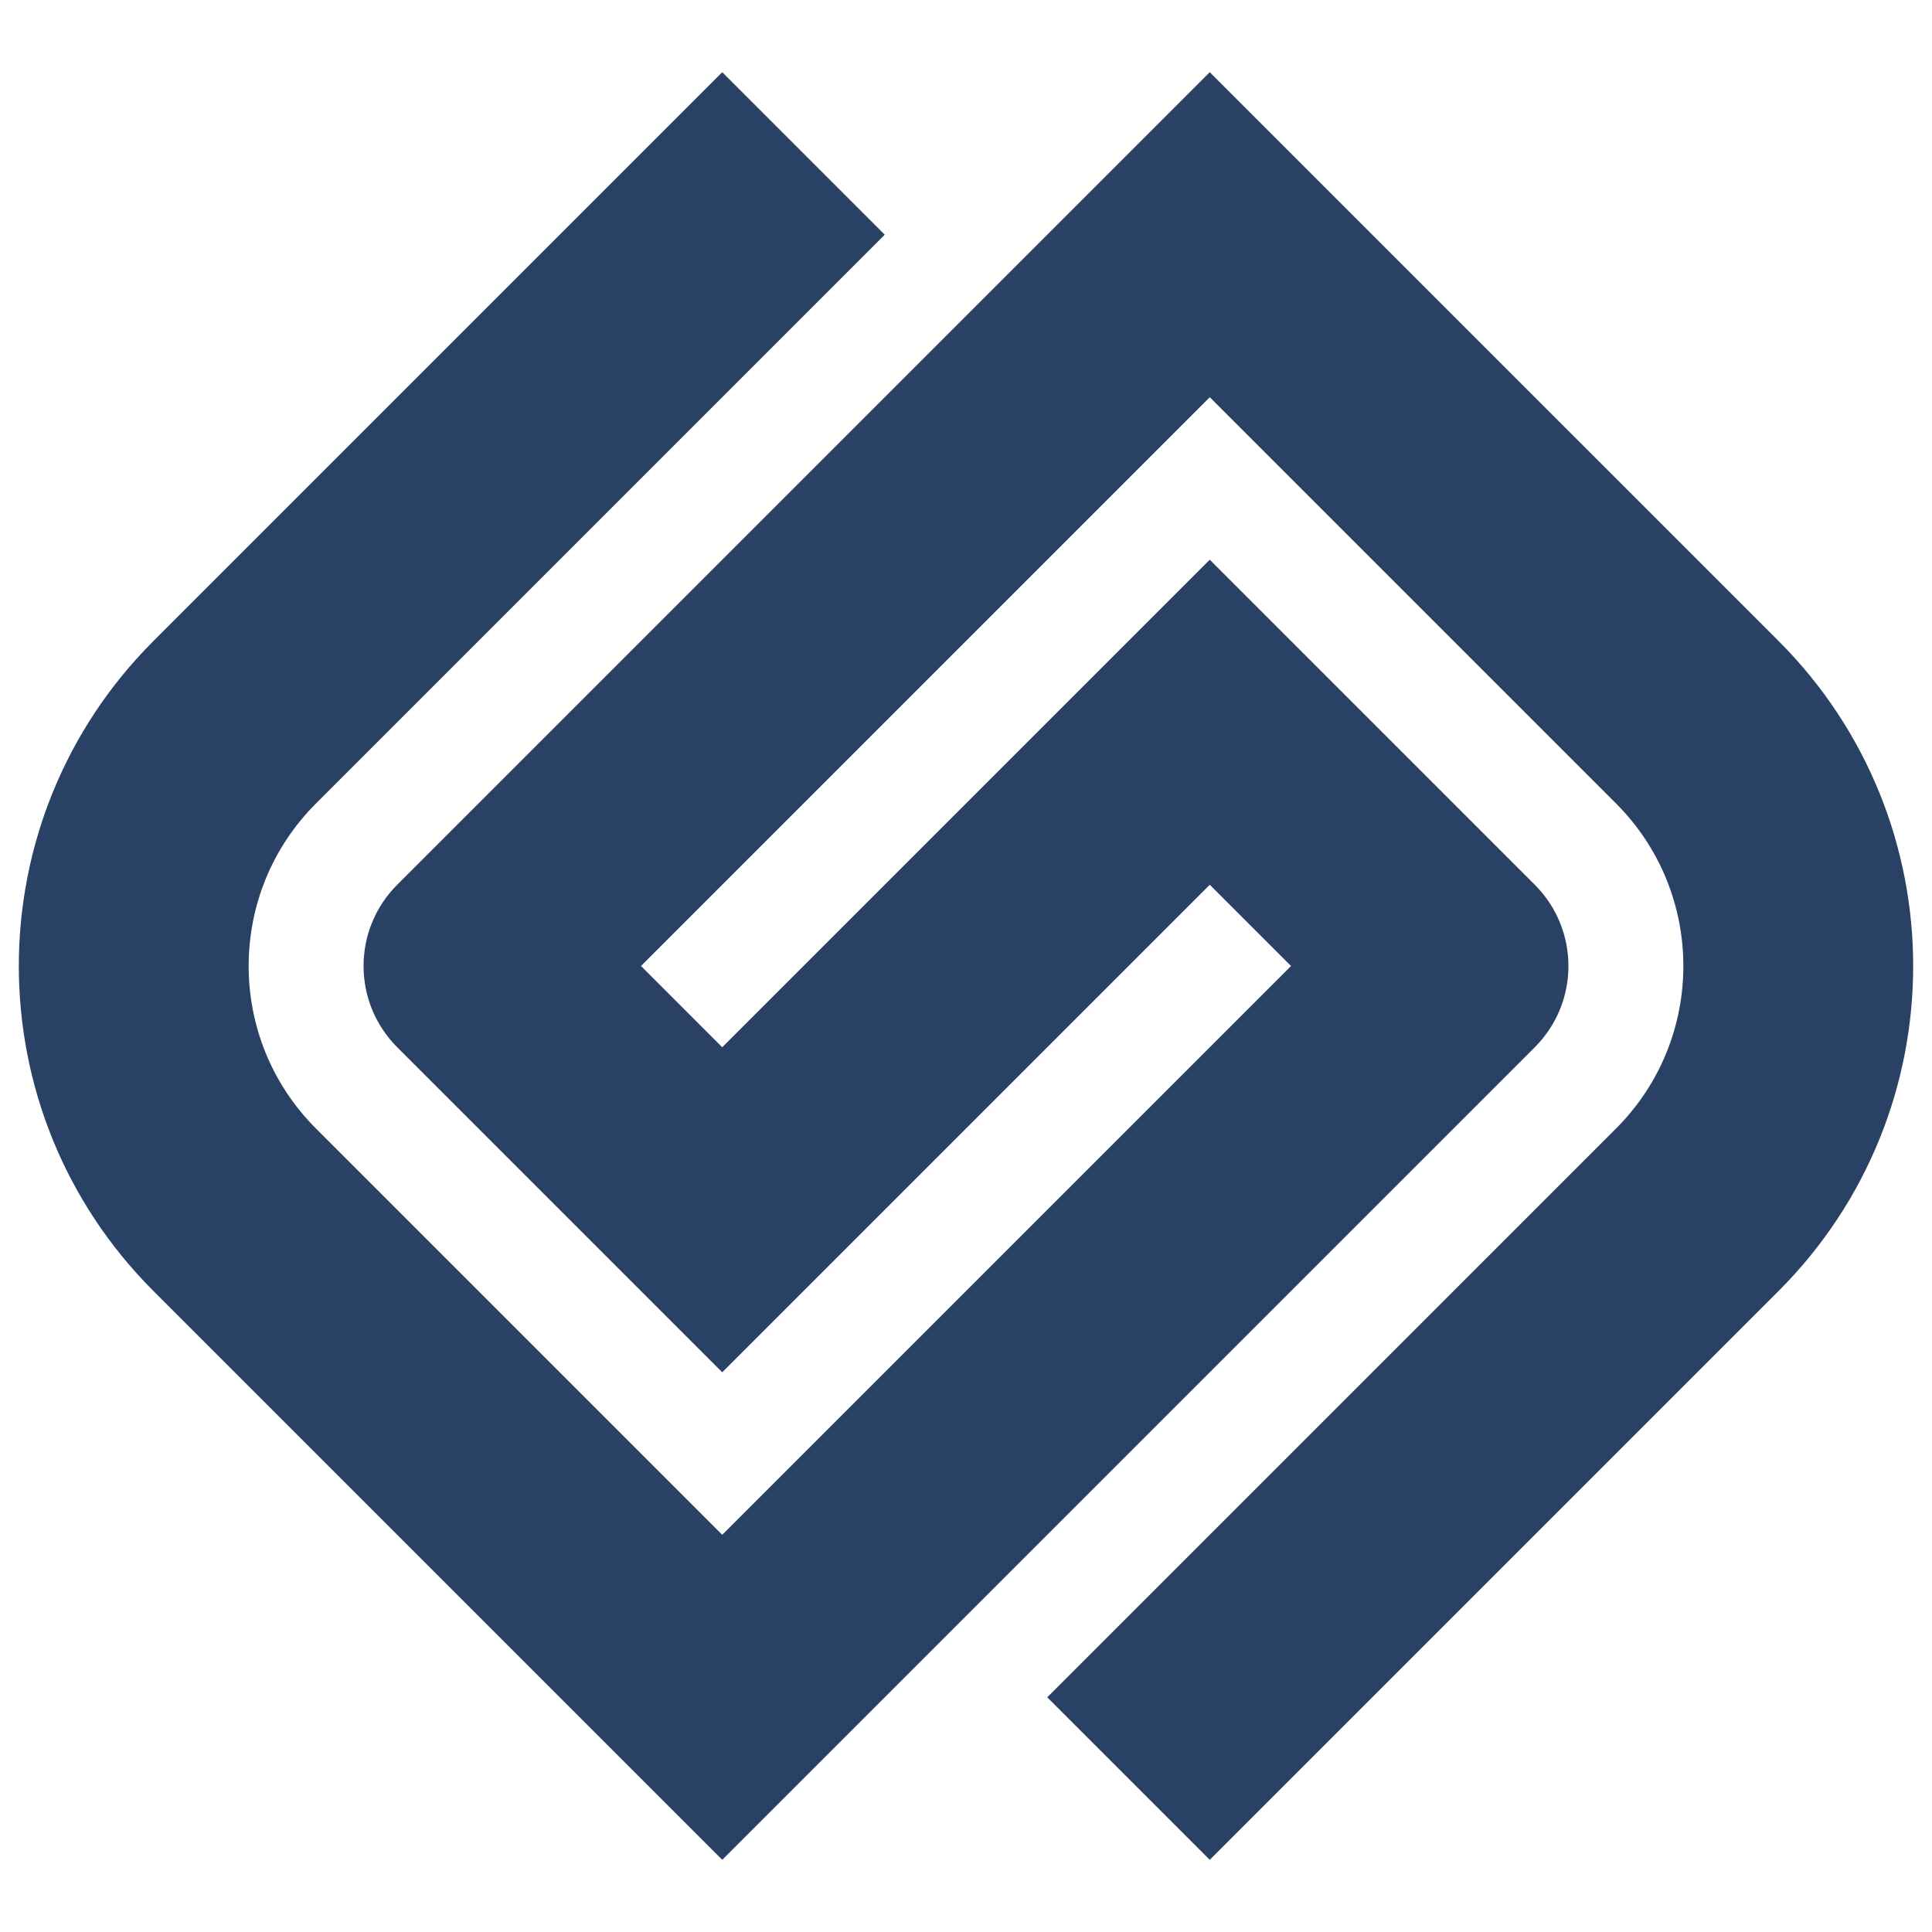 <svg xmlns="http://www.w3.org/2000/svg" xmlns:xlink="http://www.w3.org/1999/xlink" id="Capa_1" x="0px" y="0px" viewBox="0 0 512 512" xml:space="preserve"><g>	<path fill="#2A4166" d="M277.533,62.199L126.799,212.933l-21.533,21.533  c-11.893,11.893-11.893,31.174,0,43.067l43.067,43.067l21.533,21.533l21.533,21.533  L320.6,234.467L342.134,256L191.4,406.734L83.733,299.067  c-23.785-23.785-23.785-62.348,0-86.134L234.467,62.199l-43.067-43.067L40.66,169.872  l0,0c-47.562,47.568-47.563,124.684-0.004,172.253l150.743,150.743  l21.533-21.533l21.533-21.533l172.267-172.267c11.893-11.893,11.893-31.174,0-43.067  l-86.134-86.134l-21.533,21.533l-107.667,107.667L169.866,256l150.734-150.734  L428.267,212.933c23.785,23.785,23.785,62.348,0,86.134L277.533,449.801l43.067,43.067  L471.34,342.128l-0-0c47.562-47.568,47.563-124.684,0.004-172.253  L363.667,62.199l-43.067-43.067L277.533,62.199z"></path></g></svg>